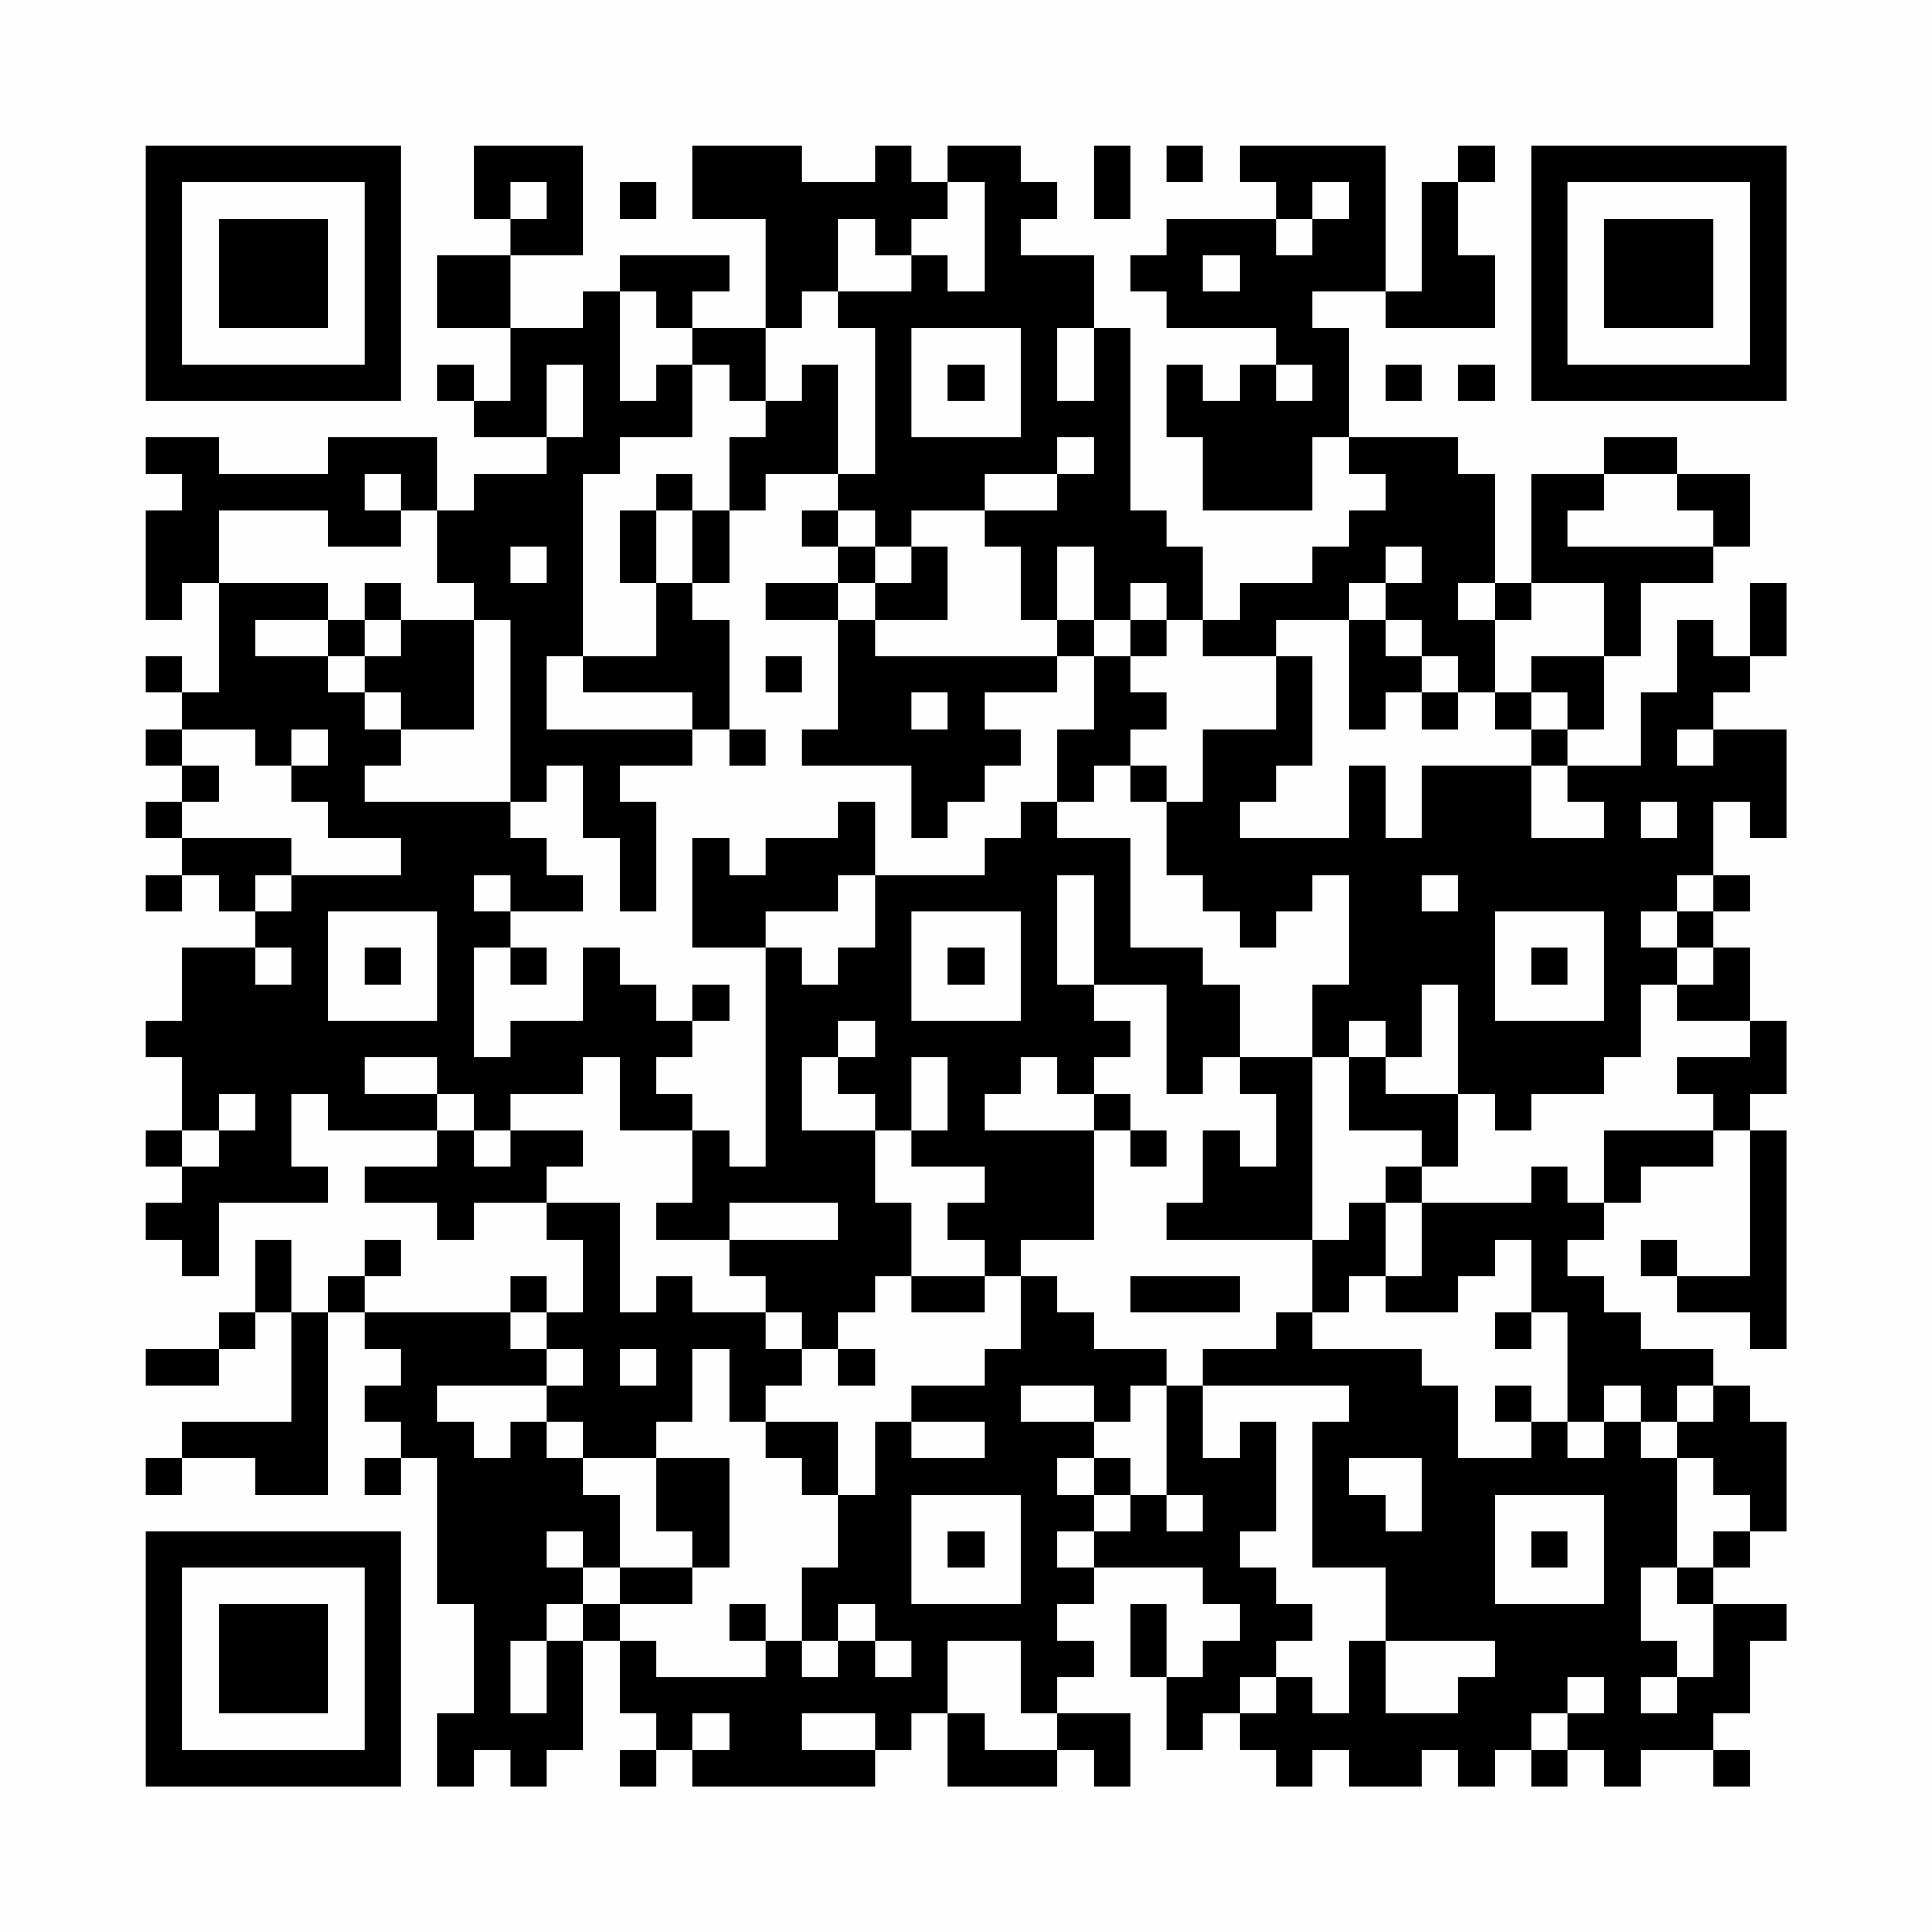 <?xml version="1.0" encoding="UTF-8"?>
<svg xmlns="http://www.w3.org/2000/svg" version="1.1" width="200" height="200" viewBox="0 0 200 200"><rect x="0" y="0" width="200" height="200" fill="#fefefe"/><g transform="scale(3.774)"><g transform="translate(4,4)"><path fill-rule="evenodd" d="M9 0L9 2L10 2L10 3L8 3L8 5L10 5L10 7L9 7L9 6L8 6L8 7L9 7L9 8L11 8L11 9L9 9L9 10L8 10L8 8L5 8L5 9L2 9L2 8L0 8L0 9L1 9L1 10L0 10L0 13L1 13L1 12L2 12L2 15L1 15L1 14L0 14L0 15L1 15L1 16L0 16L0 17L1 17L1 18L0 18L0 19L1 19L1 20L0 20L0 21L1 21L1 20L2 20L2 21L3 21L3 22L1 22L1 24L0 24L0 25L1 25L1 27L0 27L0 28L1 28L1 29L0 29L0 30L1 30L1 31L2 31L2 29L5 29L5 28L4 28L4 26L5 26L5 27L8 27L8 28L6 28L6 29L8 29L8 30L9 30L9 29L11 29L11 30L12 30L12 32L11 32L11 31L10 31L10 32L6 32L6 31L7 31L7 30L6 30L6 31L5 31L5 32L4 32L4 30L3 30L3 32L2 32L2 33L0 33L0 34L2 34L2 33L3 33L3 32L4 32L4 35L1 35L1 36L0 36L0 37L1 37L1 36L3 36L3 37L5 37L5 32L6 32L6 33L7 33L7 34L6 34L6 35L7 35L7 36L6 36L6 37L7 37L7 36L8 36L8 40L9 40L9 43L8 43L8 45L9 45L9 44L10 44L10 45L11 45L11 44L12 44L12 41L13 41L13 43L14 43L14 44L13 44L13 45L14 45L14 44L15 44L15 45L20 45L20 44L21 44L21 43L22 43L22 45L25 45L25 44L26 44L26 45L27 45L27 43L25 43L25 42L26 42L26 41L25 41L25 40L26 40L26 39L29 39L29 40L30 40L30 41L29 41L29 42L28 42L28 40L27 40L27 42L28 42L28 44L29 44L29 43L30 43L30 44L31 44L31 45L32 45L32 44L33 44L33 45L35 45L35 44L36 44L36 45L37 45L37 44L38 44L38 45L39 45L39 44L40 44L40 45L41 45L41 44L43 44L43 45L44 45L44 44L43 44L43 43L44 43L44 41L45 41L45 40L43 40L43 39L44 39L44 38L45 38L45 35L44 35L44 34L43 34L43 33L41 33L41 32L40 32L40 31L39 31L39 30L40 30L40 29L41 29L41 28L43 28L43 27L44 27L44 31L42 31L42 30L41 30L41 31L42 31L42 32L44 32L44 33L45 33L45 27L44 27L44 26L45 26L45 24L44 24L44 22L43 22L43 21L44 21L44 20L43 20L43 18L44 18L44 19L45 19L45 16L43 16L43 15L44 15L44 14L45 14L45 12L44 12L44 14L43 14L43 13L42 13L42 15L41 15L41 17L39 17L39 16L40 16L40 14L41 14L41 12L43 12L43 11L44 11L44 9L42 9L42 8L40 8L40 9L38 9L38 12L37 12L37 9L36 9L36 8L33 8L33 5L32 5L32 4L34 4L34 5L37 5L37 3L36 3L36 1L37 1L37 0L36 0L36 1L35 1L35 4L34 4L34 0L30 0L30 1L31 1L31 2L28 2L28 3L27 3L27 4L28 4L28 5L31 5L31 6L30 6L30 7L29 7L29 6L28 6L28 8L29 8L29 10L32 10L32 8L33 8L33 9L34 9L34 10L33 10L33 11L32 11L32 12L30 12L30 13L29 13L29 11L28 11L28 10L27 10L27 5L26 5L26 3L24 3L24 2L25 2L25 1L24 1L24 0L22 0L22 1L21 1L21 0L20 0L20 1L18 1L18 0L15 0L15 2L17 2L17 5L15 5L15 4L16 4L16 3L13 3L13 4L12 4L12 5L10 5L10 3L12 3L12 0ZM26 0L26 2L27 2L27 0ZM28 0L28 1L29 1L29 0ZM10 1L10 2L11 2L11 1ZM13 1L13 2L14 2L14 1ZM22 1L22 2L21 2L21 3L20 3L20 2L19 2L19 4L18 4L18 5L17 5L17 7L16 7L16 6L15 6L15 5L14 5L14 4L13 4L13 7L14 7L14 6L15 6L15 8L13 8L13 9L12 9L12 14L11 14L11 16L15 16L15 17L13 17L13 18L14 18L14 21L13 21L13 19L12 19L12 17L11 17L11 18L10 18L10 13L9 13L9 12L8 12L8 10L7 10L7 9L6 9L6 10L7 10L7 11L5 11L5 10L2 10L2 12L5 12L5 13L3 13L3 14L5 14L5 15L6 15L6 16L7 16L7 17L6 17L6 18L10 18L10 19L11 19L11 20L12 20L12 21L10 21L10 20L9 20L9 21L10 21L10 22L9 22L9 25L10 25L10 24L12 24L12 22L13 22L13 23L14 23L14 24L15 24L15 25L14 25L14 26L15 26L15 27L13 27L13 25L12 25L12 26L10 26L10 27L9 27L9 26L8 26L8 25L6 25L6 26L8 26L8 27L9 27L9 28L10 28L10 27L12 27L12 28L11 28L11 29L13 29L13 32L14 32L14 31L15 31L15 32L17 32L17 33L18 33L18 34L17 34L17 35L16 35L16 33L15 33L15 35L14 35L14 36L12 36L12 35L11 35L11 34L12 34L12 33L11 33L11 32L10 32L10 33L11 33L11 34L8 34L8 35L9 35L9 36L10 36L10 35L11 35L11 36L12 36L12 37L13 37L13 39L12 39L12 38L11 38L11 39L12 39L12 40L11 40L11 41L10 41L10 43L11 43L11 41L12 41L12 40L13 40L13 41L14 41L14 42L17 42L17 41L18 41L18 42L19 42L19 41L20 41L20 42L21 42L21 41L20 41L20 40L19 40L19 41L18 41L18 39L19 39L19 37L20 37L20 35L21 35L21 36L23 36L23 35L21 35L21 34L23 34L23 33L24 33L24 31L25 31L25 32L26 32L26 33L28 33L28 34L27 34L27 35L26 35L26 34L24 34L24 35L26 35L26 36L25 36L25 37L26 37L26 38L25 38L25 39L26 39L26 38L27 38L27 37L28 37L28 38L29 38L29 37L28 37L28 34L29 34L29 36L30 36L30 35L31 35L31 38L30 38L30 39L31 39L31 40L32 40L32 41L31 41L31 42L30 42L30 43L31 43L31 42L32 42L32 43L33 43L33 41L34 41L34 43L36 43L36 42L37 42L37 41L34 41L34 39L32 39L32 35L33 35L33 34L29 34L29 33L31 33L31 32L32 32L32 33L35 33L35 34L36 34L36 36L38 36L38 35L39 35L39 36L40 36L40 35L41 35L41 36L42 36L42 39L41 39L41 41L42 41L42 42L41 42L41 43L42 43L42 42L43 42L43 40L42 40L42 39L43 39L43 38L44 38L44 37L43 37L43 36L42 36L42 35L43 35L43 34L42 34L42 35L41 35L41 34L40 34L40 35L39 35L39 32L38 32L38 30L37 30L37 31L36 31L36 32L34 32L34 31L35 31L35 29L38 29L38 28L39 28L39 29L40 29L40 27L43 27L43 26L42 26L42 25L44 25L44 24L42 24L42 23L43 23L43 22L42 22L42 21L43 21L43 20L42 20L42 21L41 21L41 22L42 22L42 23L41 23L41 25L40 25L40 26L38 26L38 27L37 27L37 26L36 26L36 23L35 23L35 25L34 25L34 24L33 24L33 25L32 25L32 23L33 23L33 20L32 20L32 21L31 21L31 22L30 22L30 21L29 21L29 20L28 20L28 18L29 18L29 16L31 16L31 14L32 14L32 17L31 17L31 18L30 18L30 19L33 19L33 17L34 17L34 19L35 19L35 17L38 17L38 19L40 19L40 18L39 18L39 17L38 17L38 16L39 16L39 15L38 15L38 14L40 14L40 12L38 12L38 13L37 13L37 12L36 12L36 13L37 13L37 15L36 15L36 14L35 14L35 13L34 13L34 12L35 12L35 11L34 11L34 12L33 12L33 13L31 13L31 14L29 14L29 13L28 13L28 12L27 12L27 13L26 13L26 11L25 11L25 13L24 13L24 11L23 11L23 10L25 10L25 9L26 9L26 8L25 8L25 9L23 9L23 10L21 10L21 11L20 11L20 10L19 10L19 9L20 9L20 5L19 5L19 4L21 4L21 3L22 3L22 4L23 4L23 1ZM32 1L32 2L31 2L31 3L32 3L32 2L33 2L33 1ZM29 3L29 4L30 4L30 3ZM21 5L21 8L24 8L24 5ZM25 5L25 7L26 7L26 5ZM11 6L11 8L12 8L12 6ZM18 6L18 7L17 7L17 8L16 8L16 10L15 10L15 9L14 9L14 10L13 10L13 12L14 12L14 14L12 14L12 15L15 15L15 16L16 16L16 17L17 17L17 16L16 16L16 13L15 13L15 12L16 12L16 10L17 10L17 9L19 9L19 6ZM22 6L22 7L23 7L23 6ZM31 6L31 7L32 7L32 6ZM34 6L34 7L35 7L35 6ZM36 6L36 7L37 7L37 6ZM40 9L40 10L39 10L39 11L43 11L43 10L42 10L42 9ZM14 10L14 12L15 12L15 10ZM18 10L18 11L19 11L19 12L17 12L17 13L19 13L19 16L18 16L18 17L21 17L21 19L22 19L22 18L23 18L23 17L24 17L24 16L23 16L23 15L25 15L25 14L26 14L26 16L25 16L25 18L24 18L24 19L23 19L23 20L20 20L20 18L19 18L19 19L17 19L17 20L16 20L16 19L15 19L15 22L17 22L17 28L16 28L16 27L15 27L15 29L14 29L14 30L16 30L16 31L17 31L17 32L18 32L18 33L19 33L19 34L20 34L20 33L19 33L19 32L20 32L20 31L21 31L21 32L23 32L23 31L24 31L24 30L26 30L26 27L27 27L27 28L28 28L28 27L27 27L27 26L26 26L26 25L27 25L27 24L26 24L26 23L28 23L28 26L29 26L29 25L30 25L30 26L31 26L31 28L30 28L30 27L29 27L29 29L28 29L28 30L32 30L32 32L33 32L33 31L34 31L34 29L35 29L35 28L36 28L36 26L34 26L34 25L33 25L33 27L35 27L35 28L34 28L34 29L33 29L33 30L32 30L32 25L30 25L30 23L29 23L29 22L27 22L27 19L25 19L25 18L26 18L26 17L27 17L27 18L28 18L28 17L27 17L27 16L28 16L28 15L27 15L27 14L28 14L28 13L27 13L27 14L26 14L26 13L25 13L25 14L20 14L20 13L22 13L22 11L21 11L21 12L20 12L20 11L19 11L19 10ZM10 11L10 12L11 12L11 11ZM6 12L6 13L5 13L5 14L6 14L6 15L7 15L7 16L9 16L9 13L7 13L7 12ZM19 12L19 13L20 13L20 12ZM6 13L6 14L7 14L7 13ZM33 13L33 16L34 16L34 15L35 15L35 16L36 16L36 15L35 15L35 14L34 14L34 13ZM17 14L17 15L18 15L18 14ZM21 15L21 16L22 16L22 15ZM37 15L37 16L38 16L38 15ZM1 16L1 17L2 17L2 18L1 18L1 19L4 19L4 20L3 20L3 21L4 21L4 20L7 20L7 19L5 19L5 18L4 18L4 17L5 17L5 16L4 16L4 17L3 17L3 16ZM42 16L42 17L43 17L43 16ZM41 18L41 19L42 19L42 18ZM19 20L19 21L17 21L17 22L18 22L18 23L19 23L19 22L20 22L20 20ZM25 20L25 23L26 23L26 20ZM35 20L35 21L36 21L36 20ZM5 21L5 24L8 24L8 21ZM21 21L21 24L24 24L24 21ZM37 21L37 24L40 24L40 21ZM3 22L3 23L4 23L4 22ZM6 22L6 23L7 23L7 22ZM10 22L10 23L11 23L11 22ZM22 22L22 23L23 23L23 22ZM38 22L38 23L39 23L39 22ZM15 23L15 24L16 24L16 23ZM19 24L19 25L18 25L18 27L20 27L20 29L21 29L21 31L23 31L23 30L22 30L22 29L23 29L23 28L21 28L21 27L22 27L22 25L21 25L21 27L20 27L20 26L19 26L19 25L20 25L20 24ZM24 25L24 26L23 26L23 27L26 27L26 26L25 26L25 25ZM2 26L2 27L1 27L1 28L2 28L2 27L3 27L3 26ZM16 29L16 30L19 30L19 29ZM27 31L27 32L30 32L30 31ZM37 32L37 33L38 33L38 32ZM13 33L13 34L14 34L14 33ZM37 34L37 35L38 35L38 34ZM17 35L17 36L18 36L18 37L19 37L19 35ZM14 36L14 38L15 38L15 39L13 39L13 40L15 40L15 39L16 39L16 36ZM26 36L26 37L27 37L27 36ZM33 36L33 37L34 37L34 38L35 38L35 36ZM21 37L21 40L24 40L24 37ZM37 37L37 40L40 40L40 37ZM22 38L22 39L23 39L23 38ZM38 38L38 39L39 39L39 38ZM16 40L16 41L17 41L17 40ZM22 41L22 43L23 43L23 44L25 44L25 43L24 43L24 41ZM39 42L39 43L38 43L38 44L39 44L39 43L40 43L40 42ZM15 43L15 44L16 44L16 43ZM18 43L18 44L20 44L20 43ZM0 0L0 7L7 7L7 0ZM1 1L1 6L6 6L6 1ZM2 2L2 5L5 5L5 2ZM38 0L38 7L45 7L45 0ZM39 1L39 6L44 6L44 1ZM40 2L40 5L43 5L43 2ZM0 38L0 45L7 45L7 38ZM1 39L1 44L6 44L6 39ZM2 40L2 43L5 43L5 40Z" fill="#000000"/></g></g></svg>
